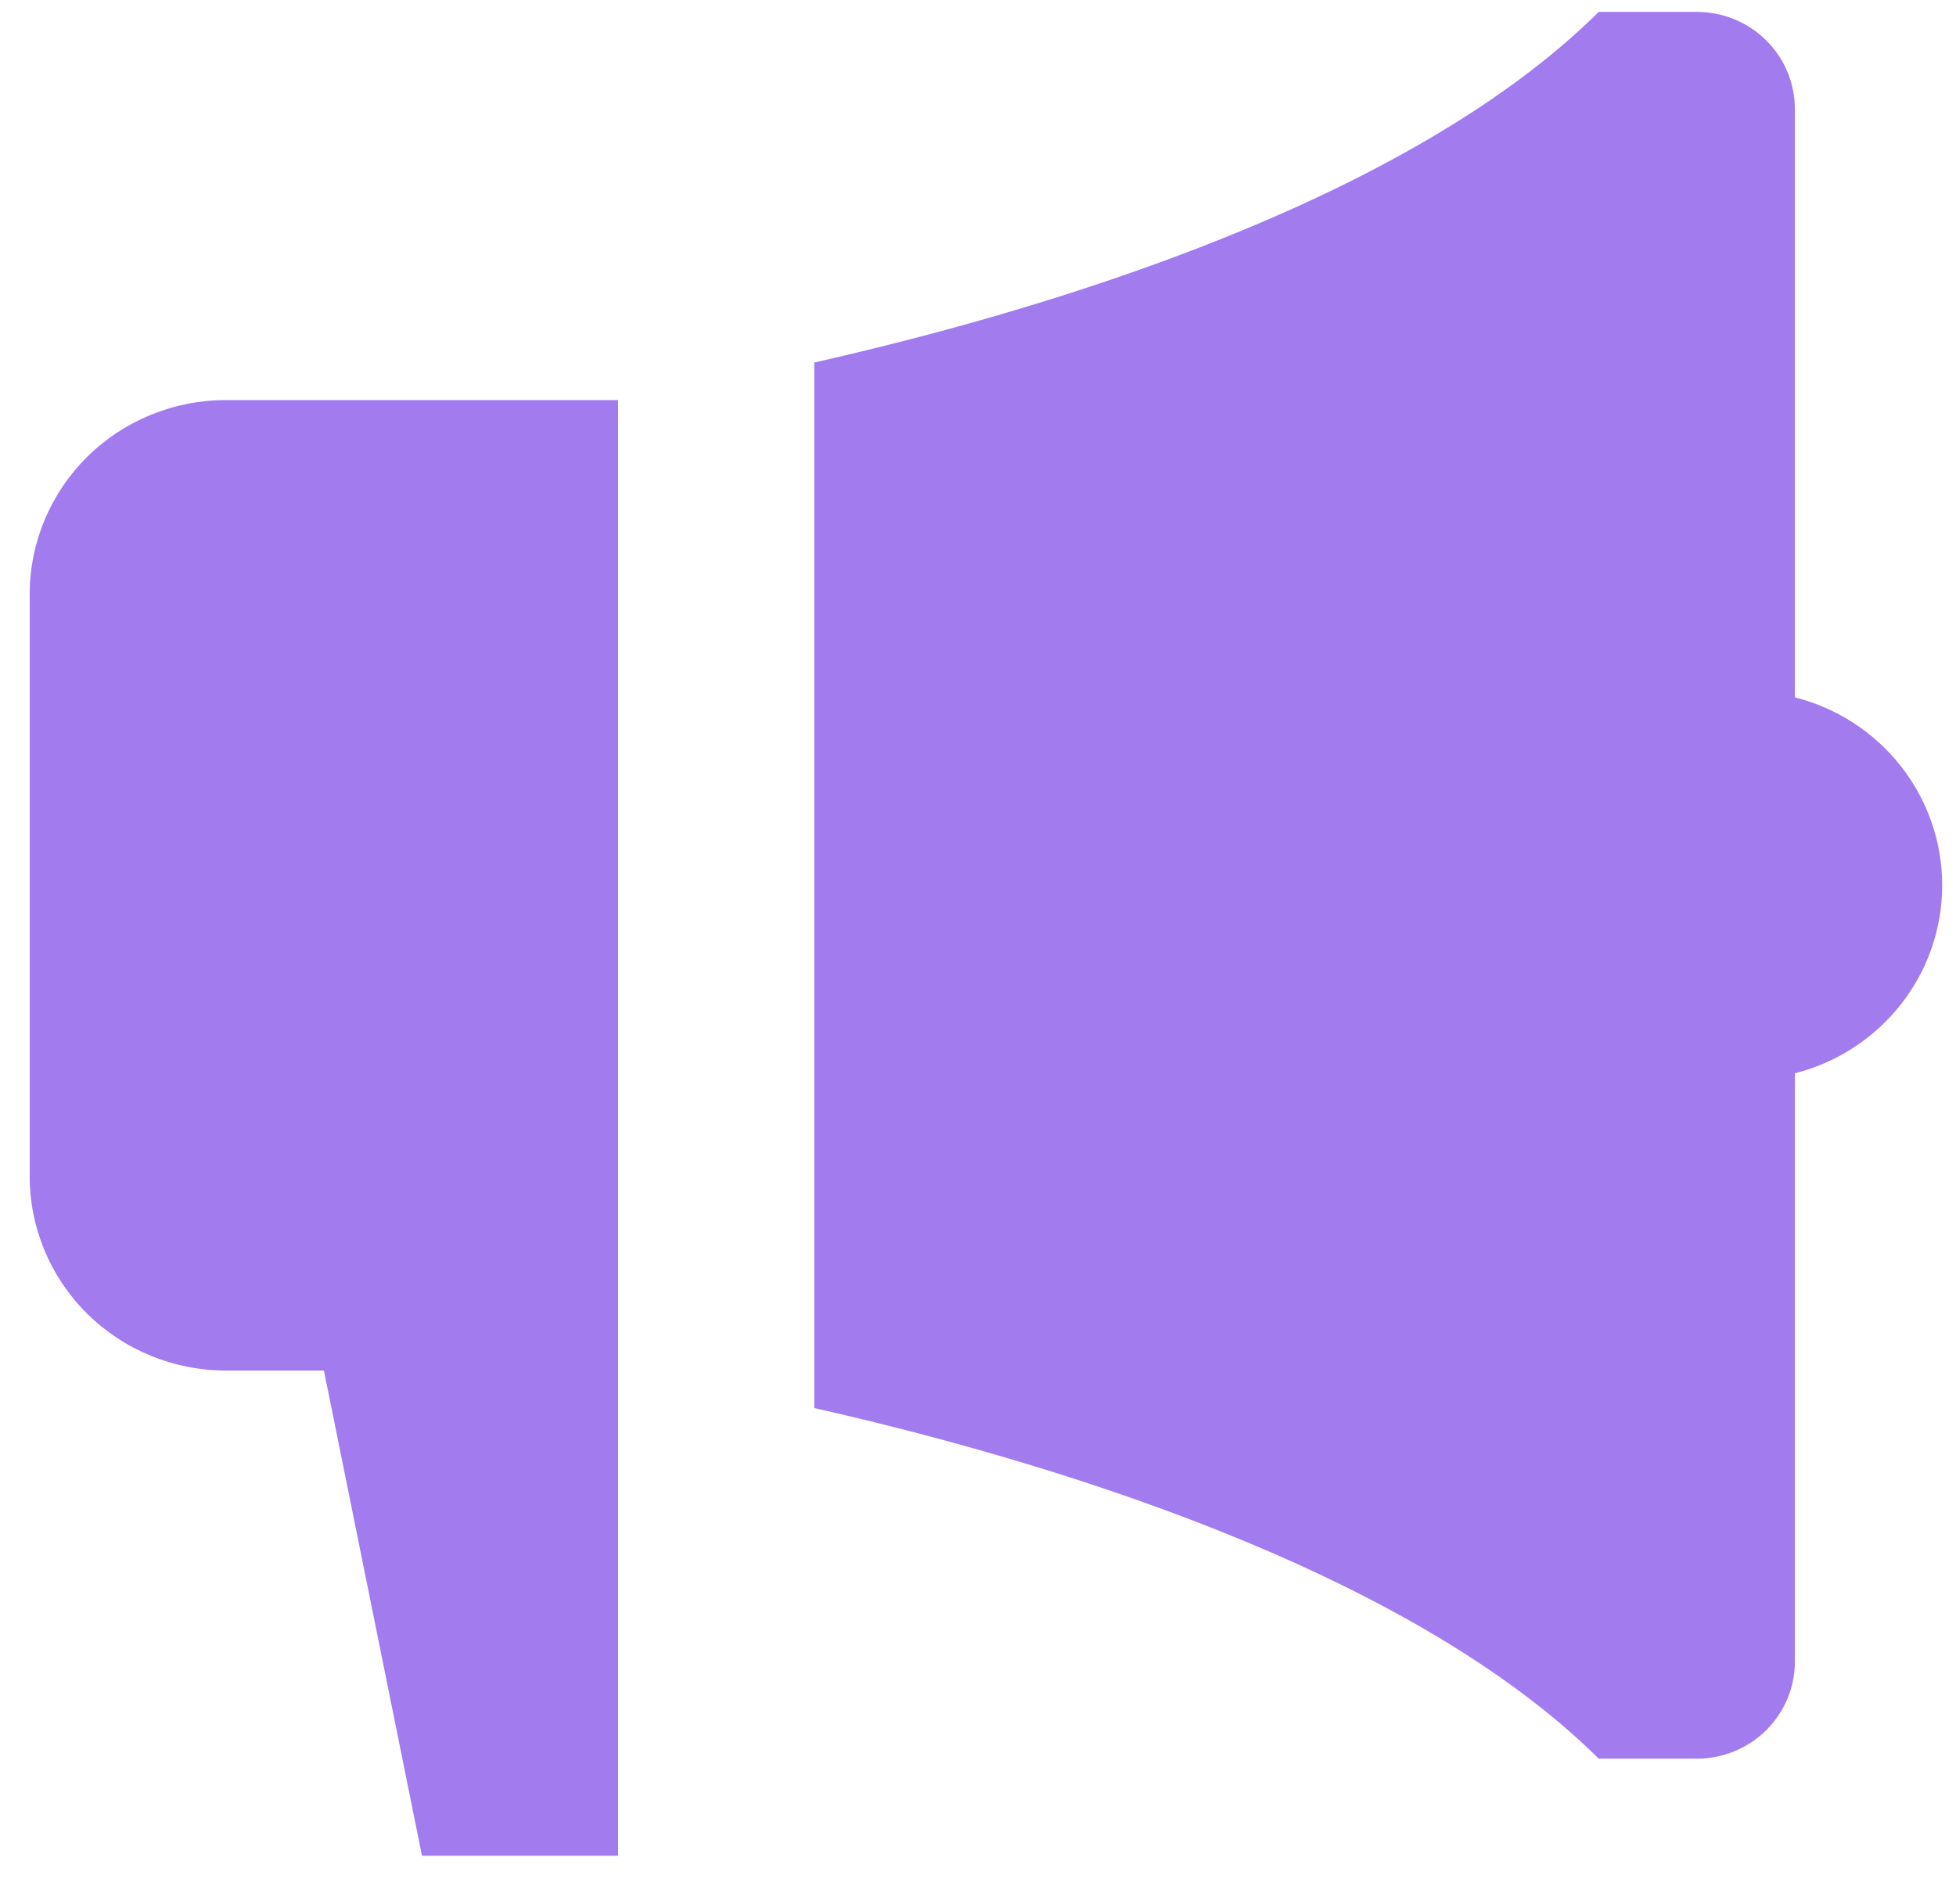 <svg width="38" height="37" viewBox="0 0 38 37" fill="none" xmlns="http://www.w3.org/2000/svg">
<path d="M34.87 13.55V2.117C34.87 1.617 34.669 1.137 34.312 0.784C33.955 0.43 33.47 0.231 32.965 0.231H31.06C27.29 3.963 20.206 6.052 15.819 7.044V27.36C20.206 28.352 27.29 30.442 31.06 34.173H32.965C33.47 34.173 33.955 33.974 34.312 33.621C34.669 33.267 34.87 32.788 34.87 32.288V20.855C35.689 20.646 36.414 20.174 36.932 19.513C37.451 18.852 37.732 18.039 37.732 17.202C37.732 16.366 37.451 15.553 36.932 14.891C36.414 14.23 35.689 13.758 34.87 13.55ZM4.387 7.774C3.377 7.774 2.408 8.171 1.693 8.878C0.979 9.586 0.577 10.545 0.577 11.545V22.859C0.577 23.859 0.979 24.819 1.693 25.526C2.408 26.233 3.377 26.631 4.387 26.631H6.293L8.198 36.059H12.008V7.774H4.387Z" fill="#A27BEF"/>
</svg>
